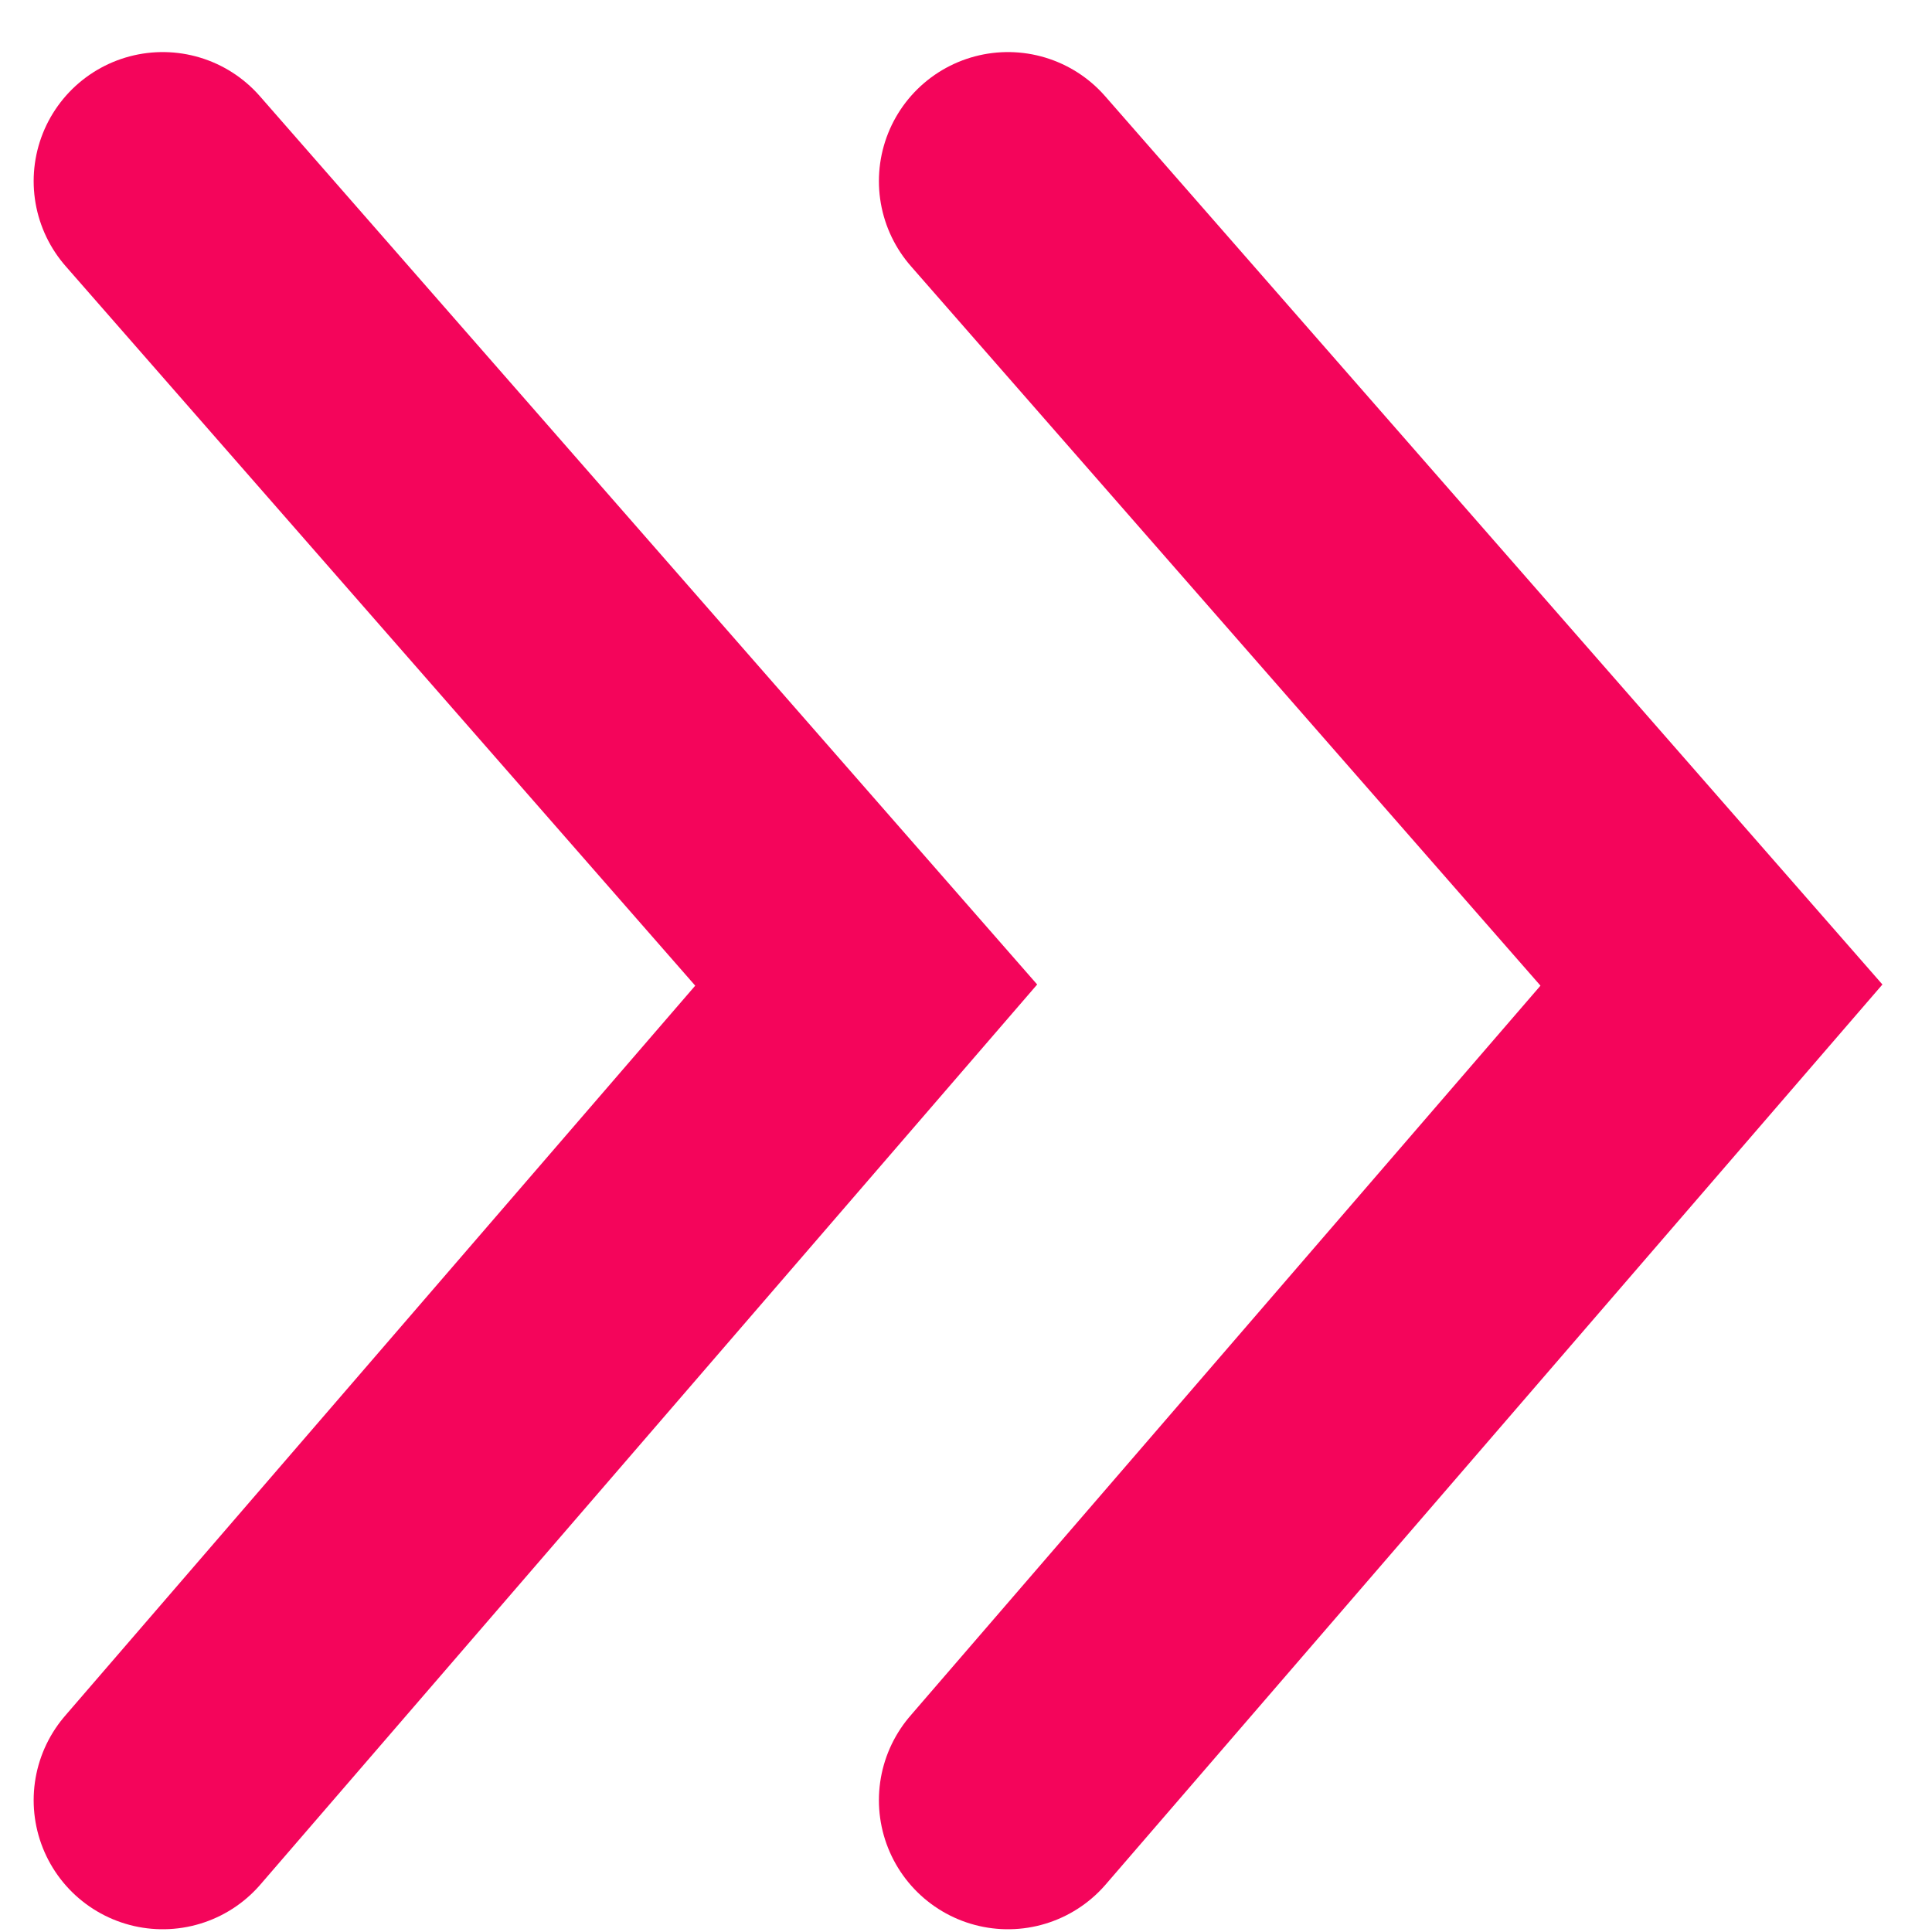 <?xml version="1.0" encoding="UTF-8"?> <svg xmlns="http://www.w3.org/2000/svg" width="32" height="32" viewBox="0 0 32 32" fill="none"> <path d="M2.695 3L14.347 16.316L2.695 29.817" stroke="#F4055B" stroke-width="4.275" stroke-linecap="round"></path> <path d="M16.695 3L28.347 16.316L16.695 29.817" stroke="#F4055B" stroke-width="4.275" stroke-linecap="round"></path> </svg> 